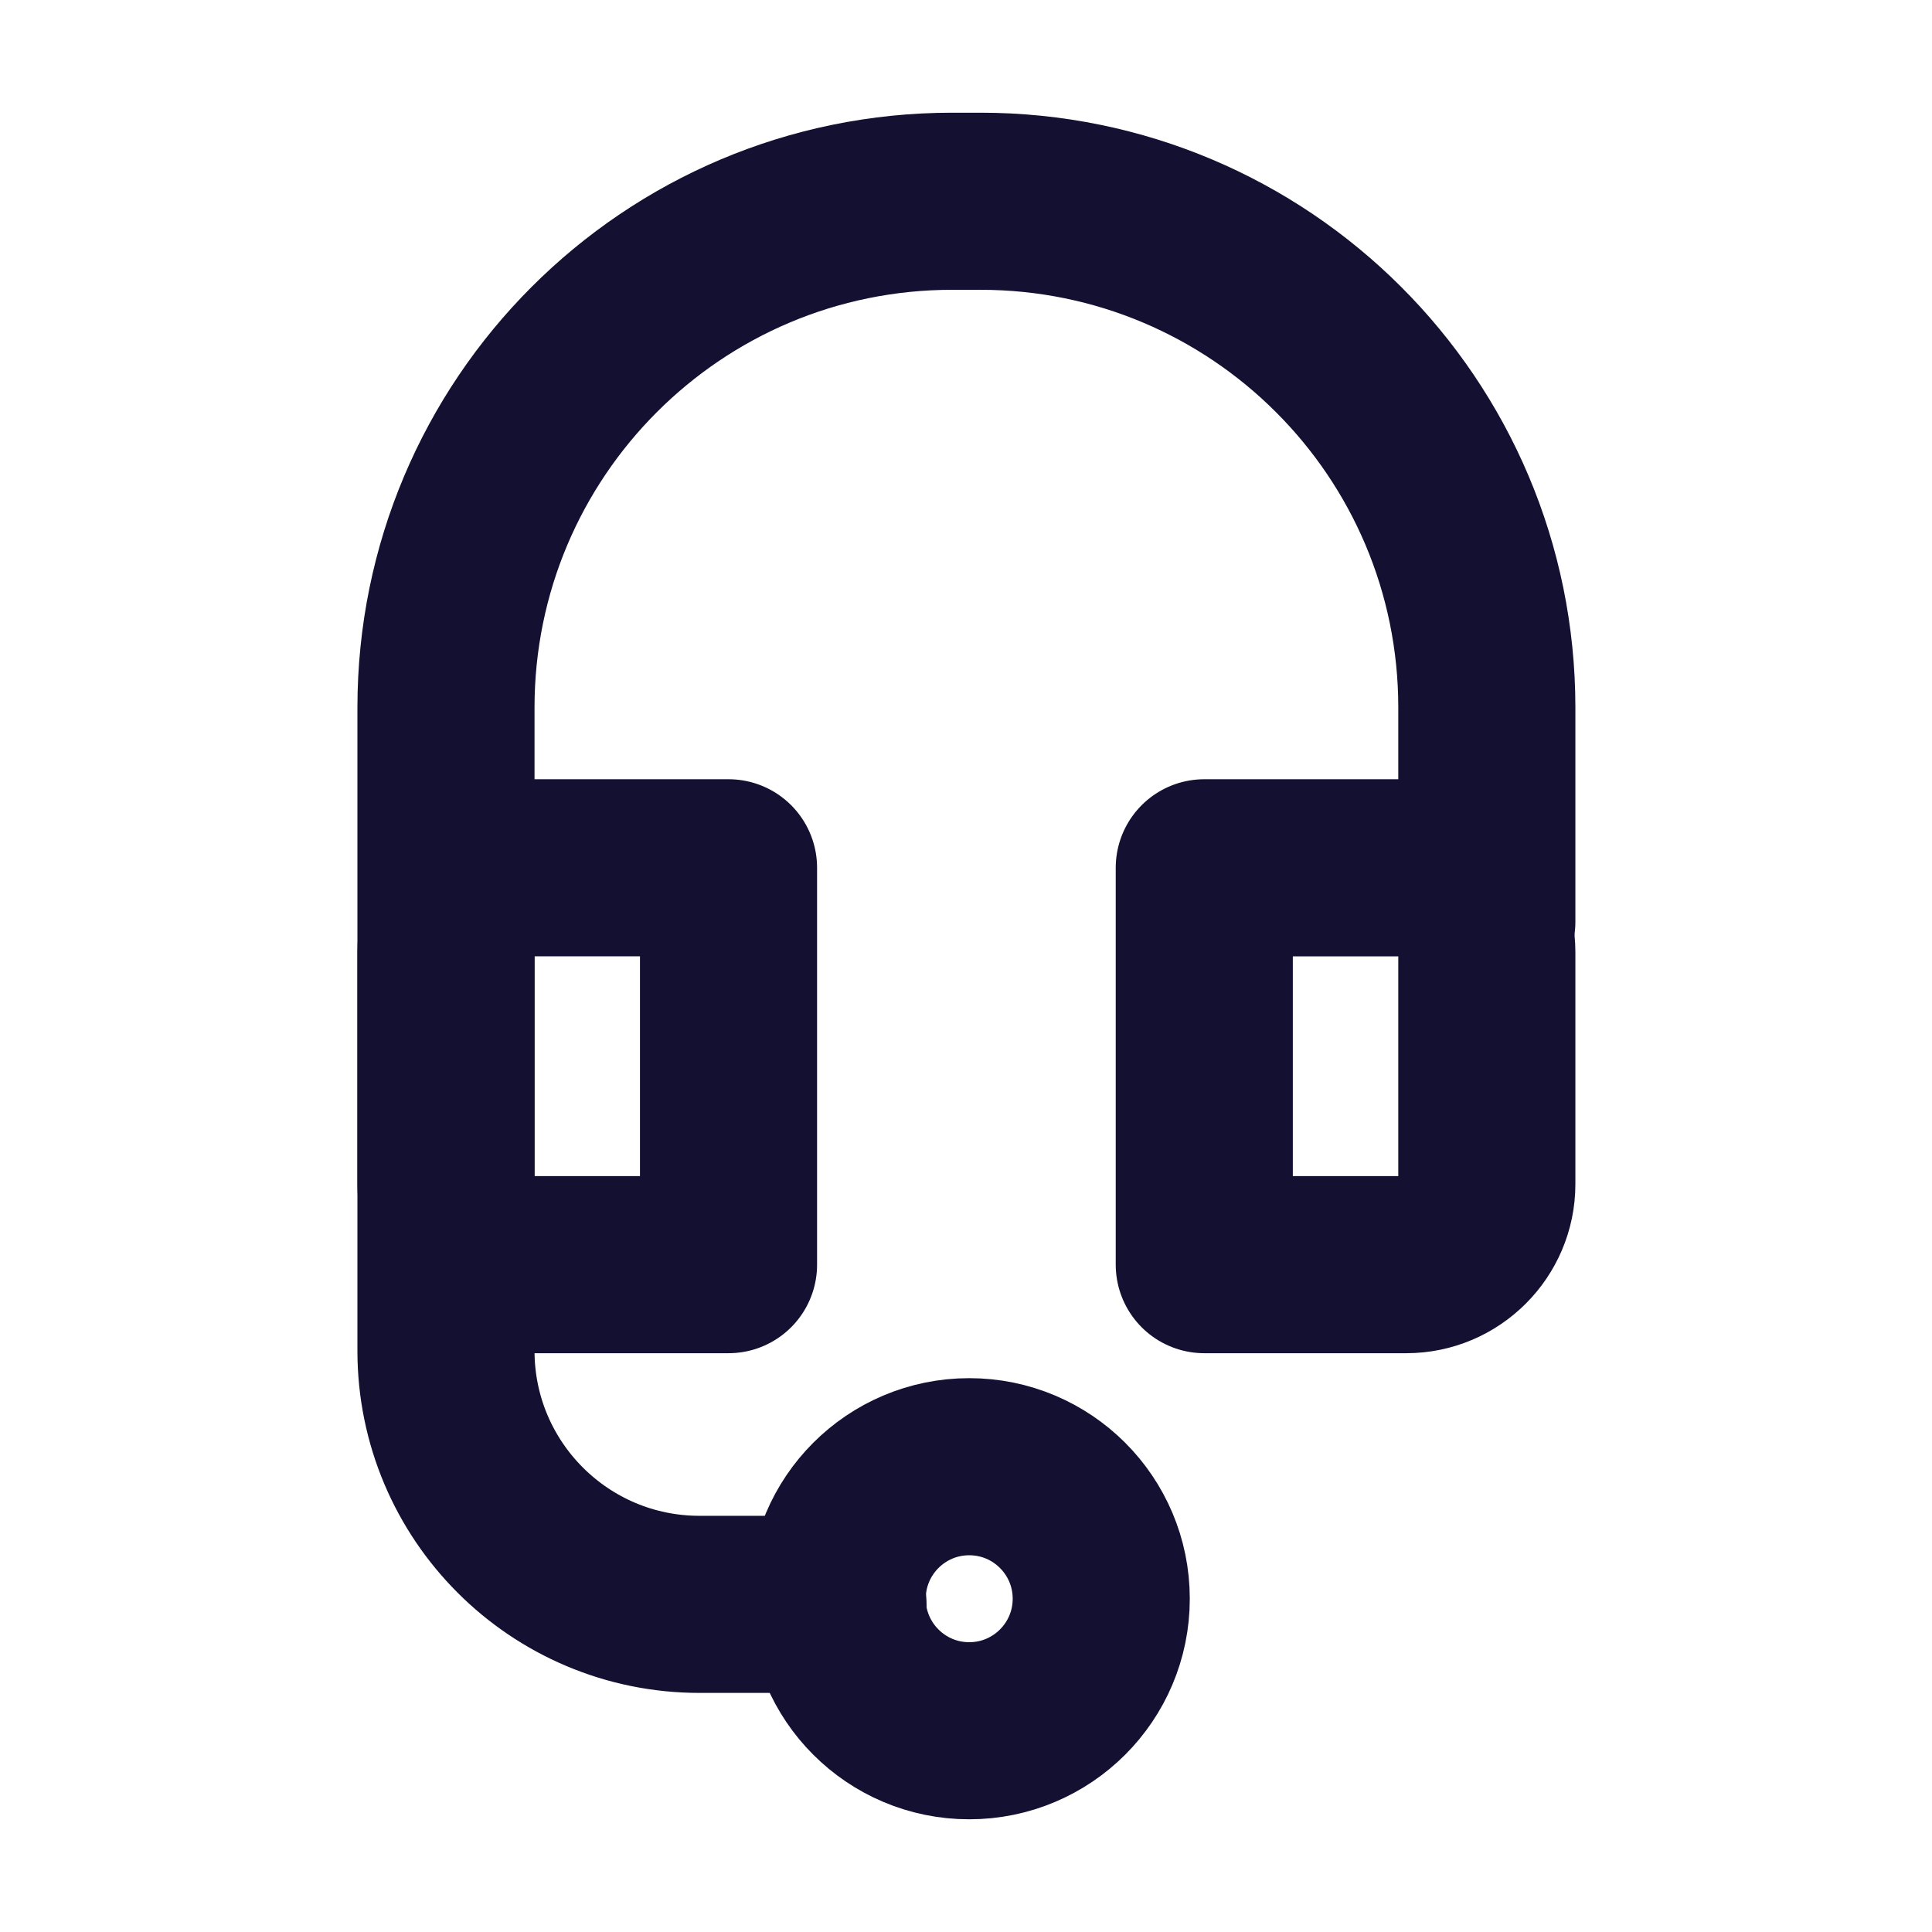 <?xml version="1.0" encoding="UTF-8"?>
<svg id="Layer_1" data-name="Layer 1" xmlns="http://www.w3.org/2000/svg" viewBox="0 0 24 24">
  <defs>
    <style>
      .cls-1 {
        fill: none;
        stroke: #131032;
        stroke-linecap: round;
        stroke-linejoin: round;
        stroke-width: 2.2px;
      }
    </style>
  </defs>
  <path class="cls-1" d="M18.47,11.45v-2.66c0-3.48-2.82-6.29-6.29-6.29h-.35c-3.48,0-6.29,2.82-6.29,6.29v7.99c0,1.74,1.41,3.15,3.15,3.15h1.72"/>
  <path class="cls-1" d="M14.96,10.78h2.46c.58,0,1.05.47,1.05,1.05v2.88c0,.55-.45,1-1,1h-2.51v-4.93h0Z"/>
  <path class="cls-1" d="M5.53,10.78h2.51c.55,0,1,.45,1,1v2.88c0,.58-.47,1.05-1.05,1.05h-2.46v-4.93h0Z" transform="translate(14.58 26.49) rotate(-180)"/>
  <circle class="cls-1" cx="12.04" cy="19.86" r="1.64"/>
</svg>